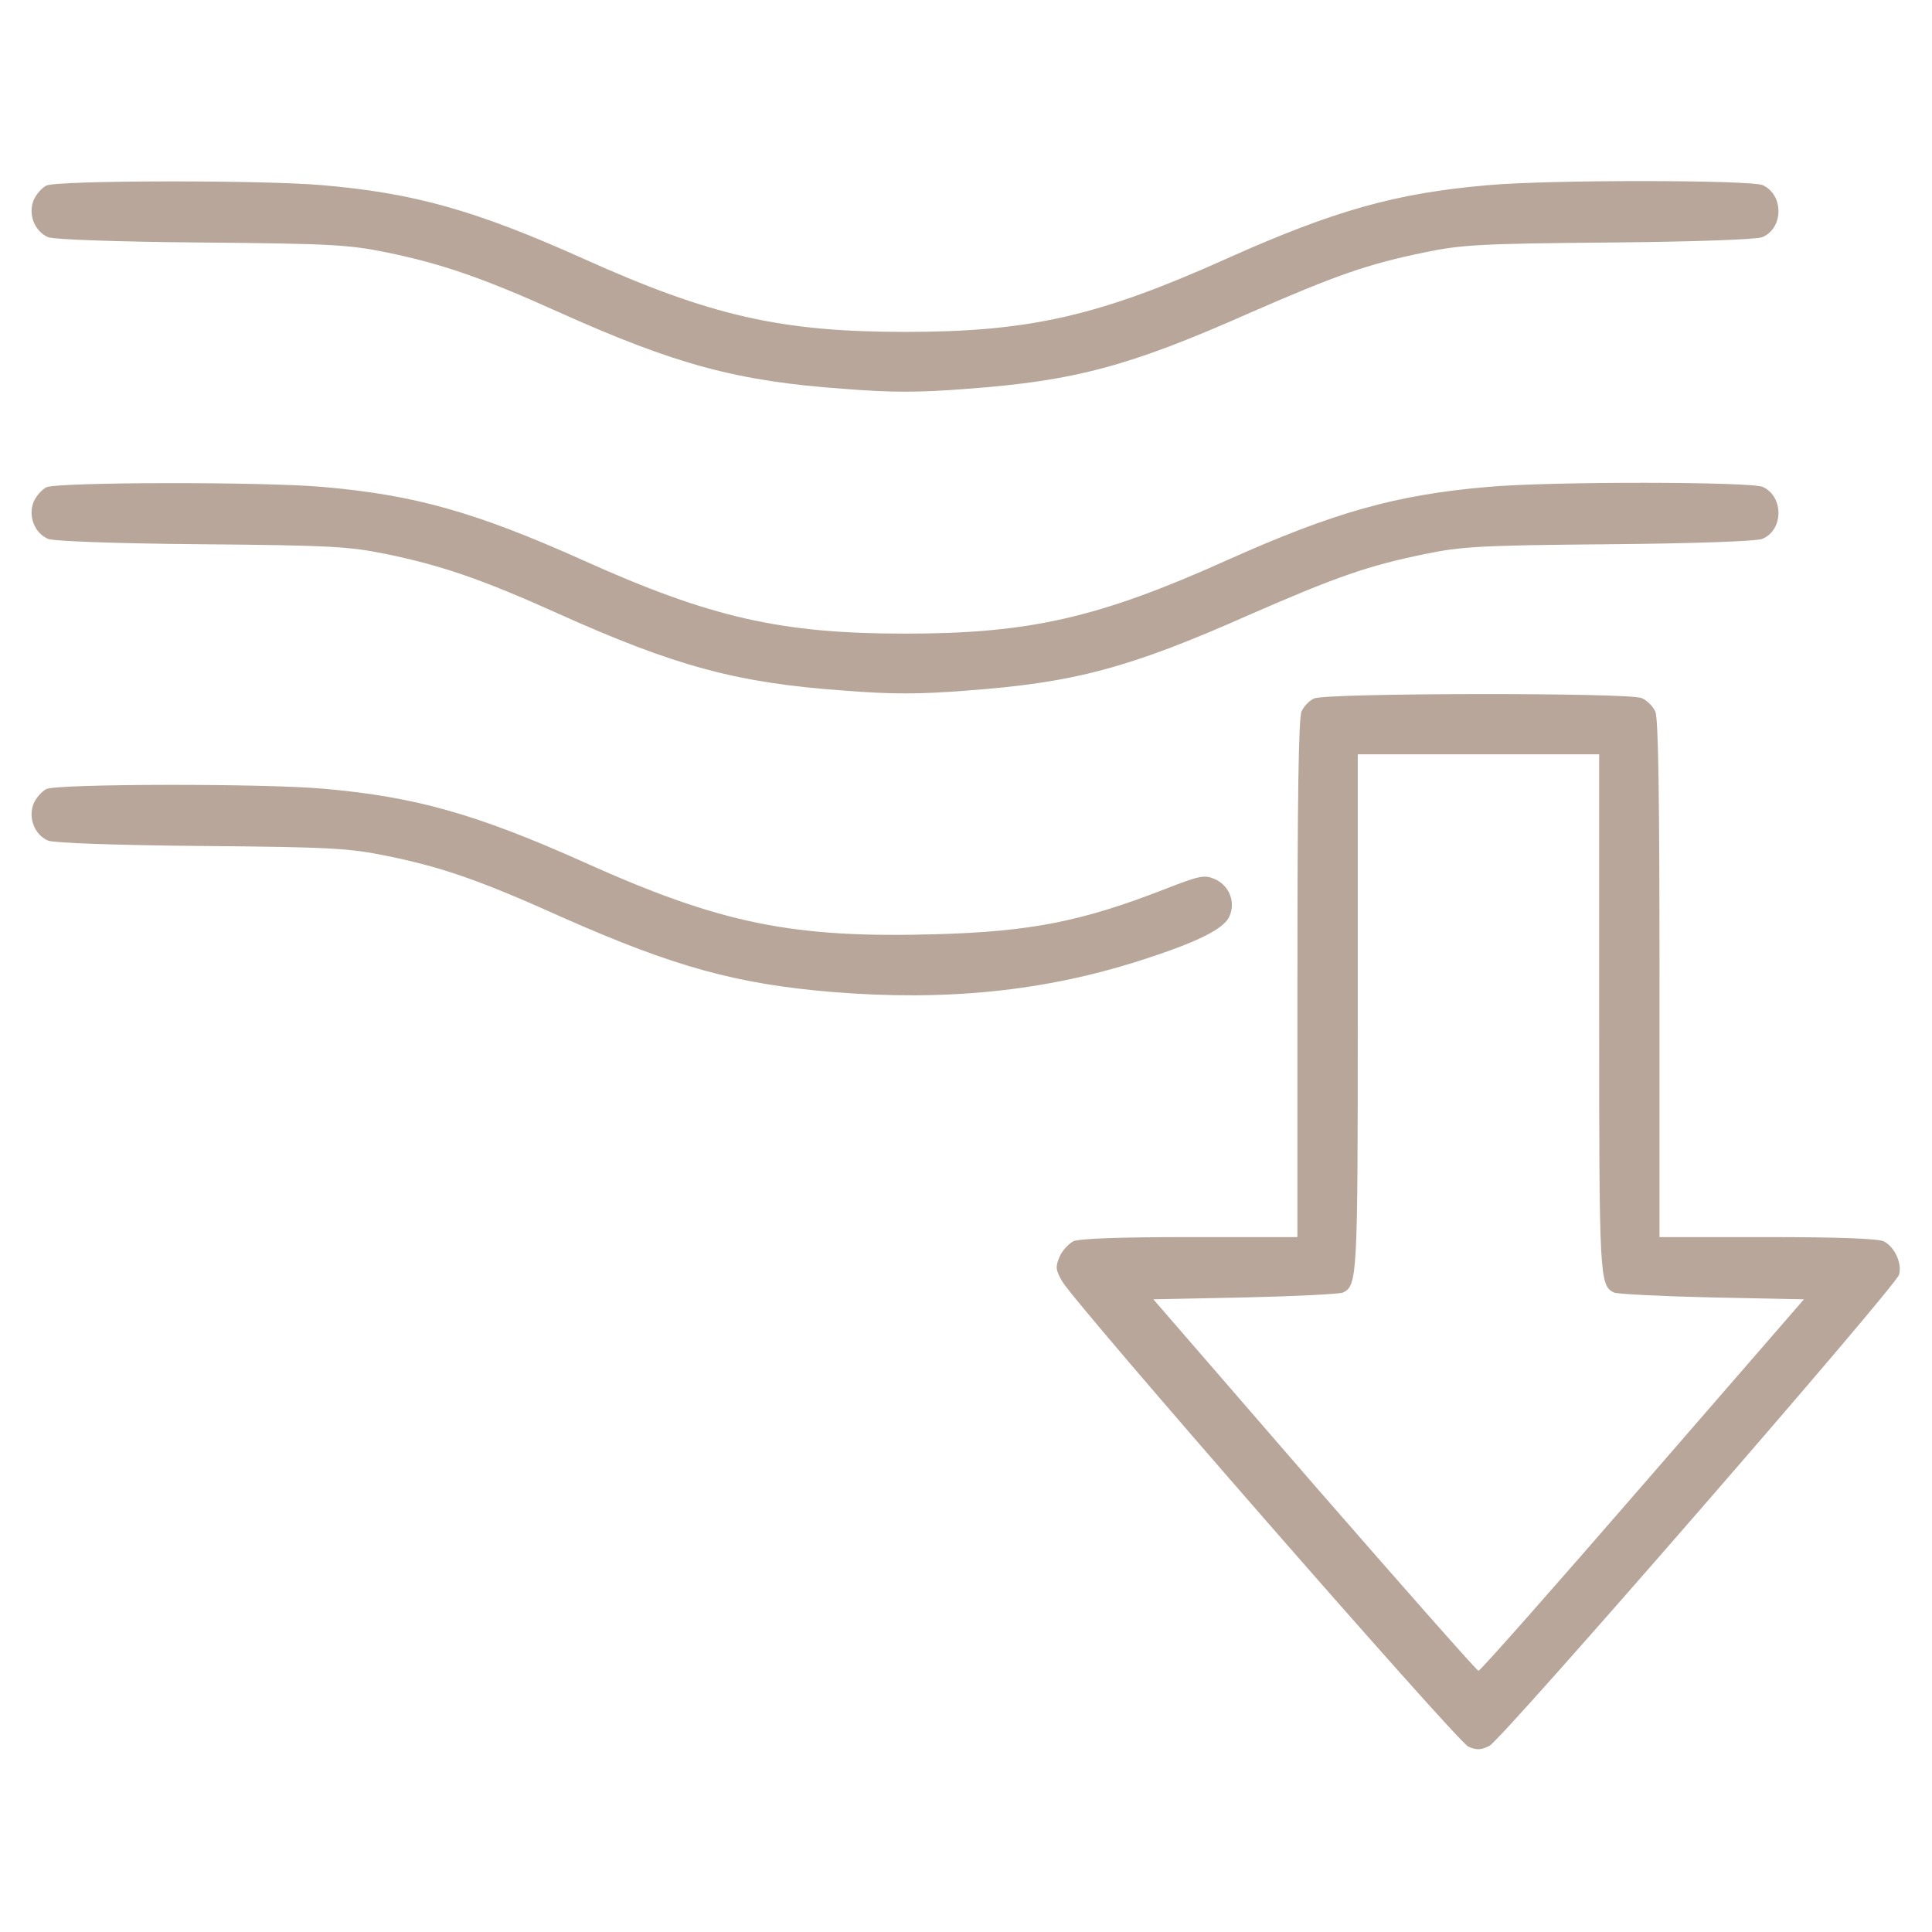 <?xml version="1.0" encoding="UTF-8"?> <svg xmlns="http://www.w3.org/2000/svg" width="683" height="683" viewBox="0 0 683 683" fill="none"><path d="M16.401 65.6C14.801 66.4 12.801 68.667 11.867 70.8C9.867 75.867 12.268 81.867 17.067 83.867C19.334 84.667 40.534 85.467 71.334 85.734C117.334 86.133 123.334 86.534 136.534 89.2C156.001 93.2 170.401 98.133 197.067 110.133C238.534 128.8 260.534 134.8 298.401 137.467C315.067 138.8 324.934 138.8 341.734 137.467C379.734 134.667 399.068 129.6 442.001 110.533C472.534 97.2 483.601 93.334 503.734 89.2C516.668 86.534 522.934 86.133 568.668 85.734C599.468 85.467 620.668 84.667 622.934 83.867C630.534 80.8 630.668 68.933 623.201 65.467C618.934 63.6 548.134 63.467 526.001 65.467C493.468 68.267 471.734 74.4 433.868 91.334C388.534 111.733 364.001 117.333 320.001 117.333C276.134 117.333 251.334 111.733 206.267 91.467C168.267 74.4 146.534 68.267 114.001 65.467C92.934 63.6 20.267 63.733 16.401 65.6Z" fill="#B7A699"></path><path d="M16.401 172.267C14.801 173.067 12.801 175.334 11.867 177.467C9.867 182.534 12.268 188.534 17.067 190.534C19.334 191.334 40.534 192.134 71.334 192.4C117.334 192.8 123.334 193.2 136.534 195.867C156.001 199.867 170.401 204.8 197.067 216.8C238.534 235.467 260.534 241.467 298.401 244.134C315.067 245.467 324.934 245.467 341.734 244.134C379.734 241.334 399.068 236.267 442.001 217.2C472.534 203.867 483.601 200 503.734 195.867C516.668 193.2 522.934 192.8 568.668 192.4C599.468 192.134 620.668 191.334 622.934 190.534C630.534 187.467 630.668 175.6 623.201 172.134C618.934 170.267 548.134 170.134 526.001 172.134C493.468 174.934 471.734 181.067 433.868 198C388.534 218.4 364.001 224 320.001 224C276.134 224 251.334 218.4 206.267 198.134C168.267 181.067 146.534 174.934 114.001 172.134C92.934 170.267 20.267 170.4 16.401 172.267Z" fill="#B7A699"></path><path d="M464.532 246.933C462.932 247.6 460.932 249.733 460.132 251.467C459.066 253.867 458.666 281.867 458.666 346V437.333H420.666C395.332 437.333 381.732 437.867 379.466 438.8C377.732 439.733 375.466 442.133 374.532 444.4C373.066 447.867 373.199 448.933 375.466 452.933C380.132 461.067 515.199 615.733 519.066 617.467C522.132 618.8 523.599 618.667 526.532 617.2C530.932 615.067 669.999 455.067 671.332 450.667C672.532 446.667 669.732 440.667 665.866 438.8C663.599 437.867 649.999 437.333 624.666 437.333H586.666V346C586.666 282 586.266 253.867 585.199 251.6C584.399 249.733 582.266 247.6 580.399 246.8C576.132 244.8 468.532 244.933 464.532 246.933ZM565.332 358C565.332 451.6 565.466 454.4 570.532 456.933C571.732 457.467 587.332 458.267 605.199 458.667L637.732 459.333L580.799 524.933C549.466 561.067 523.332 590.667 522.666 590.667C522.132 590.667 495.999 561.067 464.666 525.067L407.732 459.333L440.132 458.667C457.999 458.267 473.599 457.467 474.799 456.933C479.866 454.4 479.999 451.6 479.999 358V266.667H522.666H565.332V358Z" fill="#B7A699"></path><path d="M16.401 278.934C14.801 279.734 12.801 282 11.867 284.134C9.867 289.2 12.268 295.2 17.067 297.2C19.334 298 40.534 298.8 71.334 299.067C117.334 299.467 123.334 299.867 136.534 302.534C156.267 306.534 169.734 311.2 199.334 324.534C238.267 341.734 260.401 347.867 294.001 350.667C334.267 354 369.067 350.4 402.534 339.734C423.068 333.2 432.801 328.4 434.668 323.867C436.934 318.667 434.401 312.8 429.201 310.667C425.734 309.2 423.868 309.6 411.601 314.4C382.534 325.734 364.267 329.334 331.067 330.267C280.001 331.734 254.667 326.534 206.134 304.667C168.267 287.734 146.534 281.6 114.001 278.8C92.934 276.934 20.267 277.067 16.401 278.934Z" fill="#B7A699"></path></svg> 